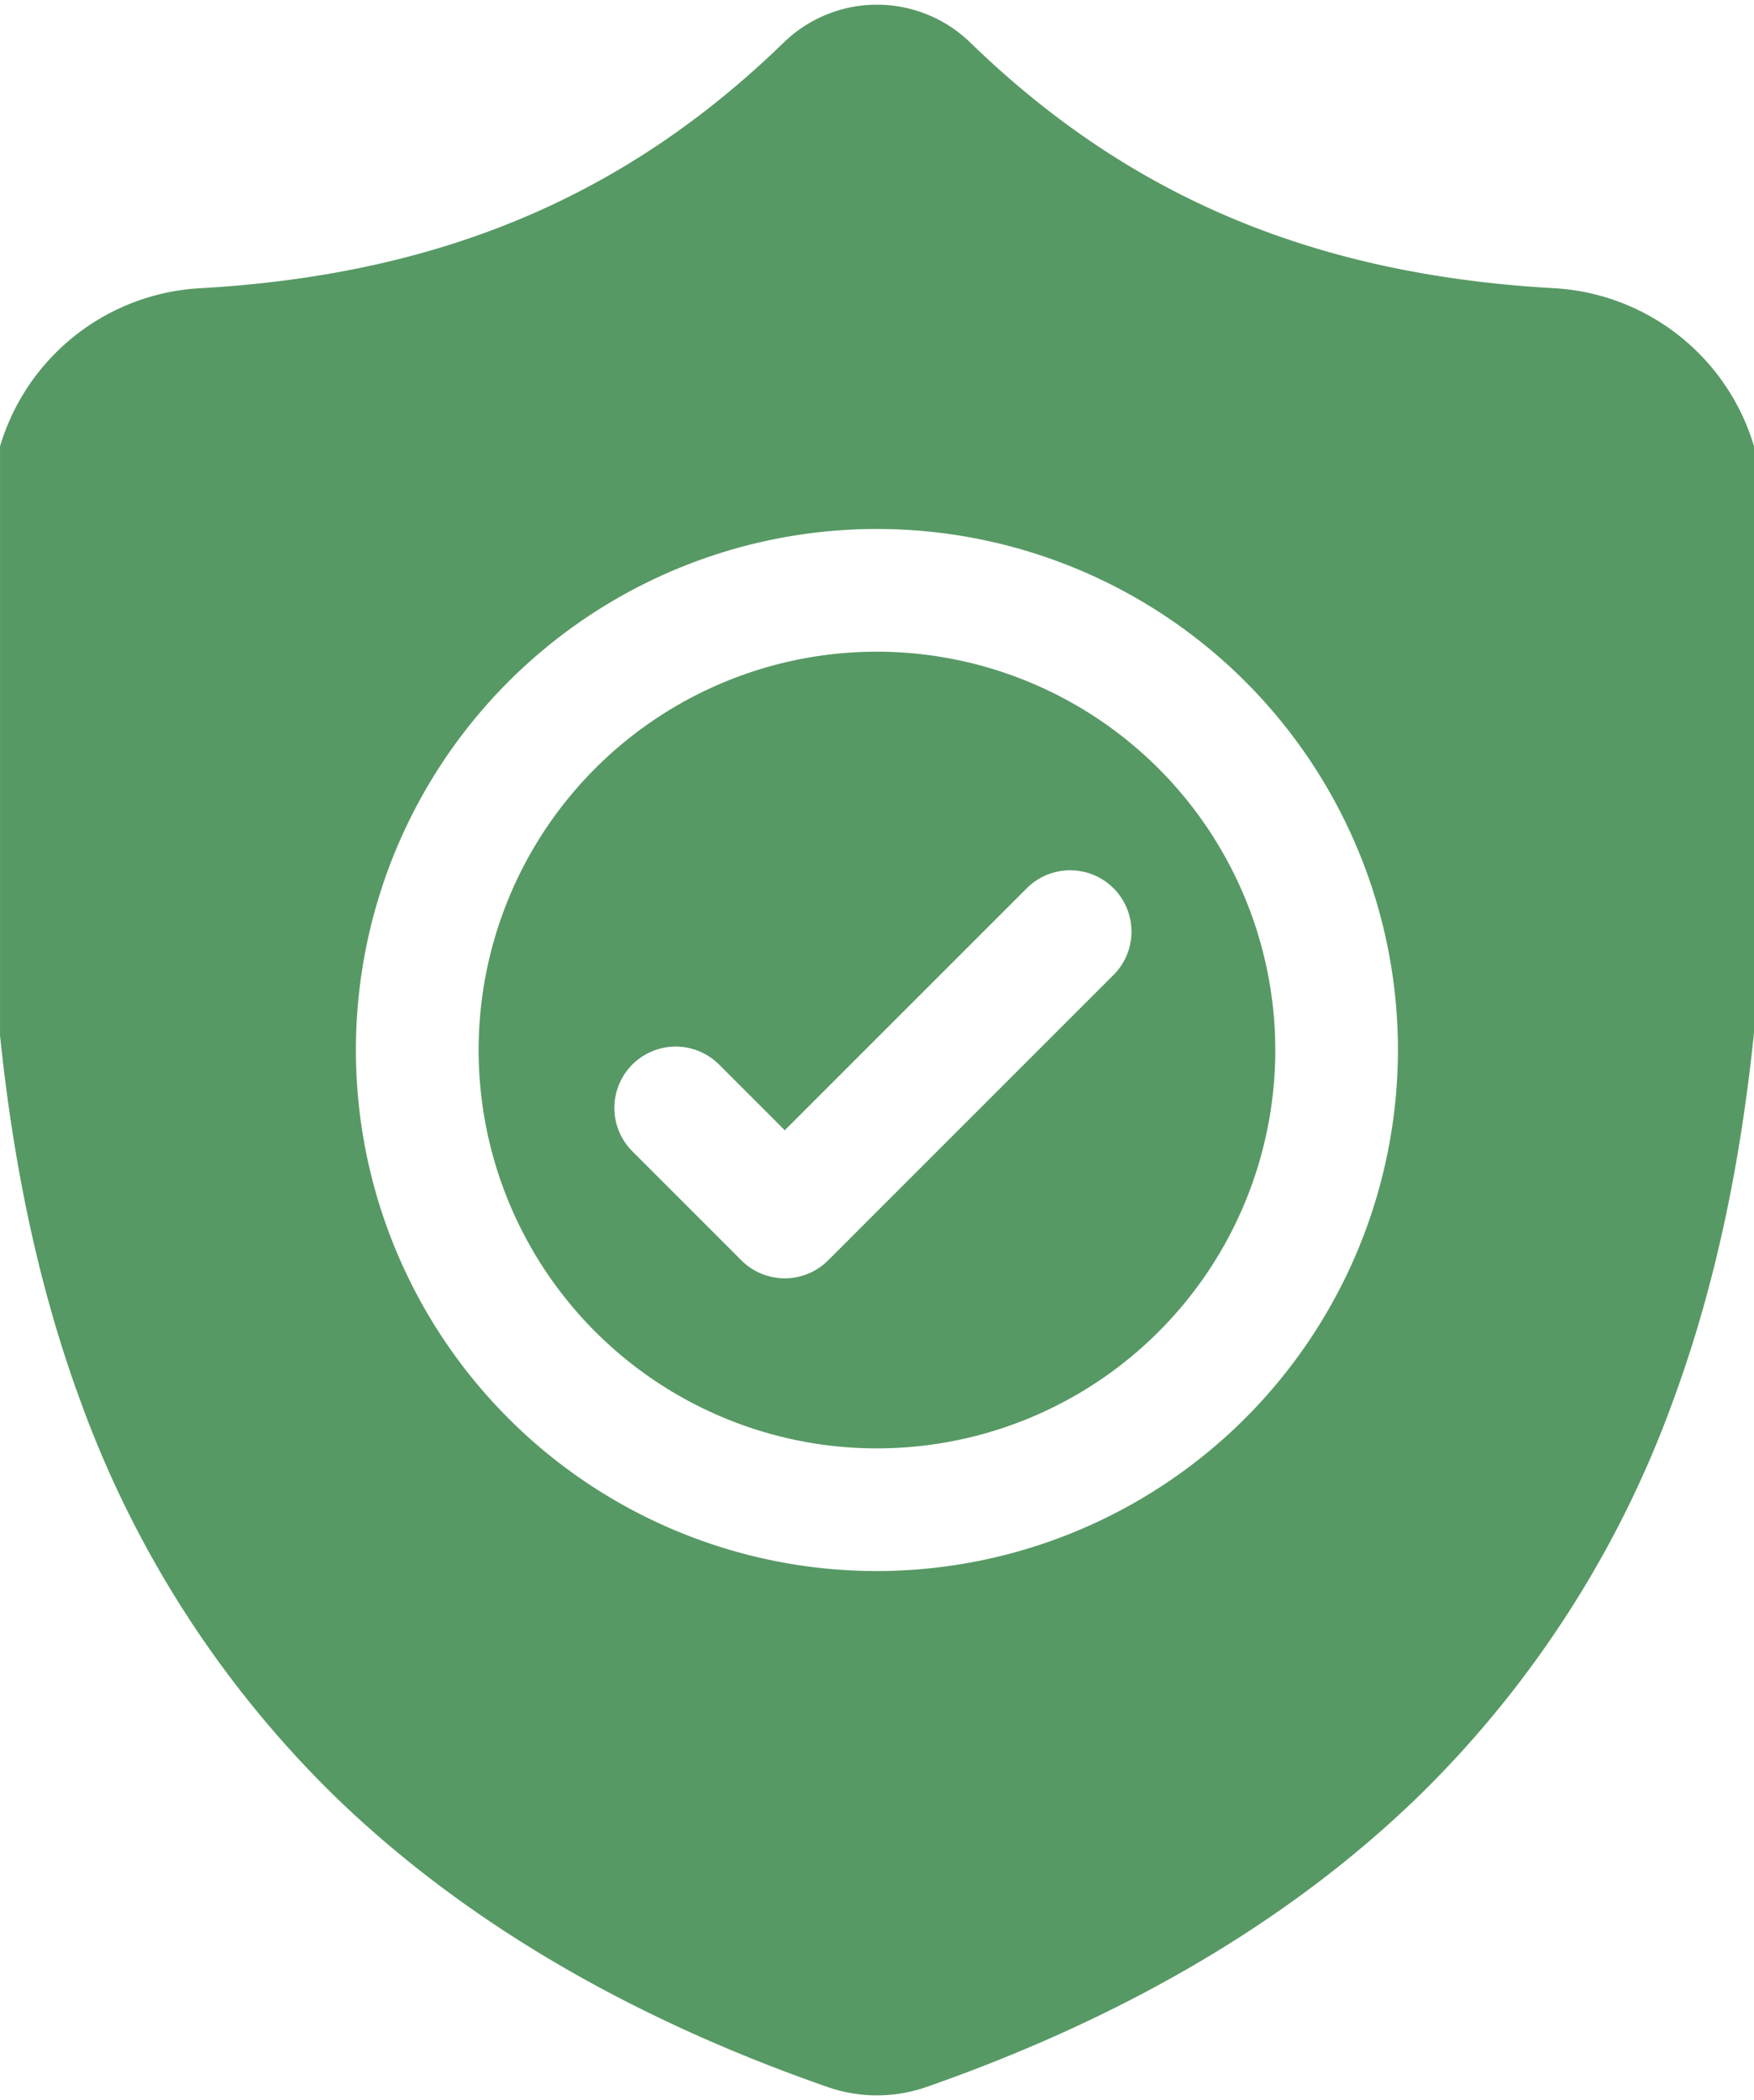<?xml version="1.0" encoding="UTF-8"?>
<svg xmlns="http://www.w3.org/2000/svg" xmlns:xlink="http://www.w3.org/1999/xlink" width="142" height="170" viewBox="0 0 142 170">
  <defs>
    <clipPath id="clip-path">
      <rect id="Retângulo_59" data-name="Retângulo 59" width="142" height="170" transform="translate(0.351 -0.009)" fill="#579964"></rect>
    </clipPath>
  </defs>
  <g id="Grupo_1339" data-name="Grupo 1339" transform="translate(-0.987 0.335)">
    <g id="Grupo_1340" data-name="Grupo 1340" transform="translate(0.637 -0.326)" clip-path="url(#clip-path)">
      <path id="Caminho_790" data-name="Caminho 790" d="M152.69,158.458a32.248,32.248,0,1,0,32.247,32.247,32.284,32.284,0,0,0-32.247-32.247m19.146,26.174-23.1,23.1a4.965,4.965,0,0,1-7.023,0l-8.828-8.828a4.965,4.965,0,0,1,7.022-7.022l5.318,5.318,19.593-19.591a4.965,4.965,0,1,1,7.022,7.022" transform="translate(-81.342 -105.711)" fill="#579964"></path>
      <path id="Caminho_791" data-name="Caminho 791" d="M143.959,45.922l0-.132c-.074-1.626-.123-3.346-.152-5.259a17.938,17.938,0,0,0-16.89-17.573C107.452,21.872,92.4,15.526,79.535,2.989l-.11-.1a10.831,10.831,0,0,0-14.721,0l-.11.1C51.733,15.526,36.679,21.872,17.219,22.959A17.937,17.937,0,0,0,.329,40.532C.3,42.433.251,44.153.177,45.79L.169,46.1C-.209,65.939-.679,90.635,7.582,113.05A85.23,85.23,0,0,0,28.03,144.9c10.279,10.031,23.741,17.994,40.014,23.668a12.341,12.341,0,0,0,1.64.447,12.112,12.112,0,0,0,4.762,0,12.362,12.362,0,0,0,1.646-.45c16.253-5.684,29.7-13.651,39.972-23.681a85.358,85.358,0,0,0,20.448-31.858c8.293-22.482,7.824-47.225,7.447-67.105m-71.9,80.886a42.18,42.18,0,1,1,42.18-42.18,42.227,42.227,0,0,1-42.18,42.18" transform="translate(-0.715 0.367)" fill="#579964"></path>
    </g>
  </g>
</svg>
